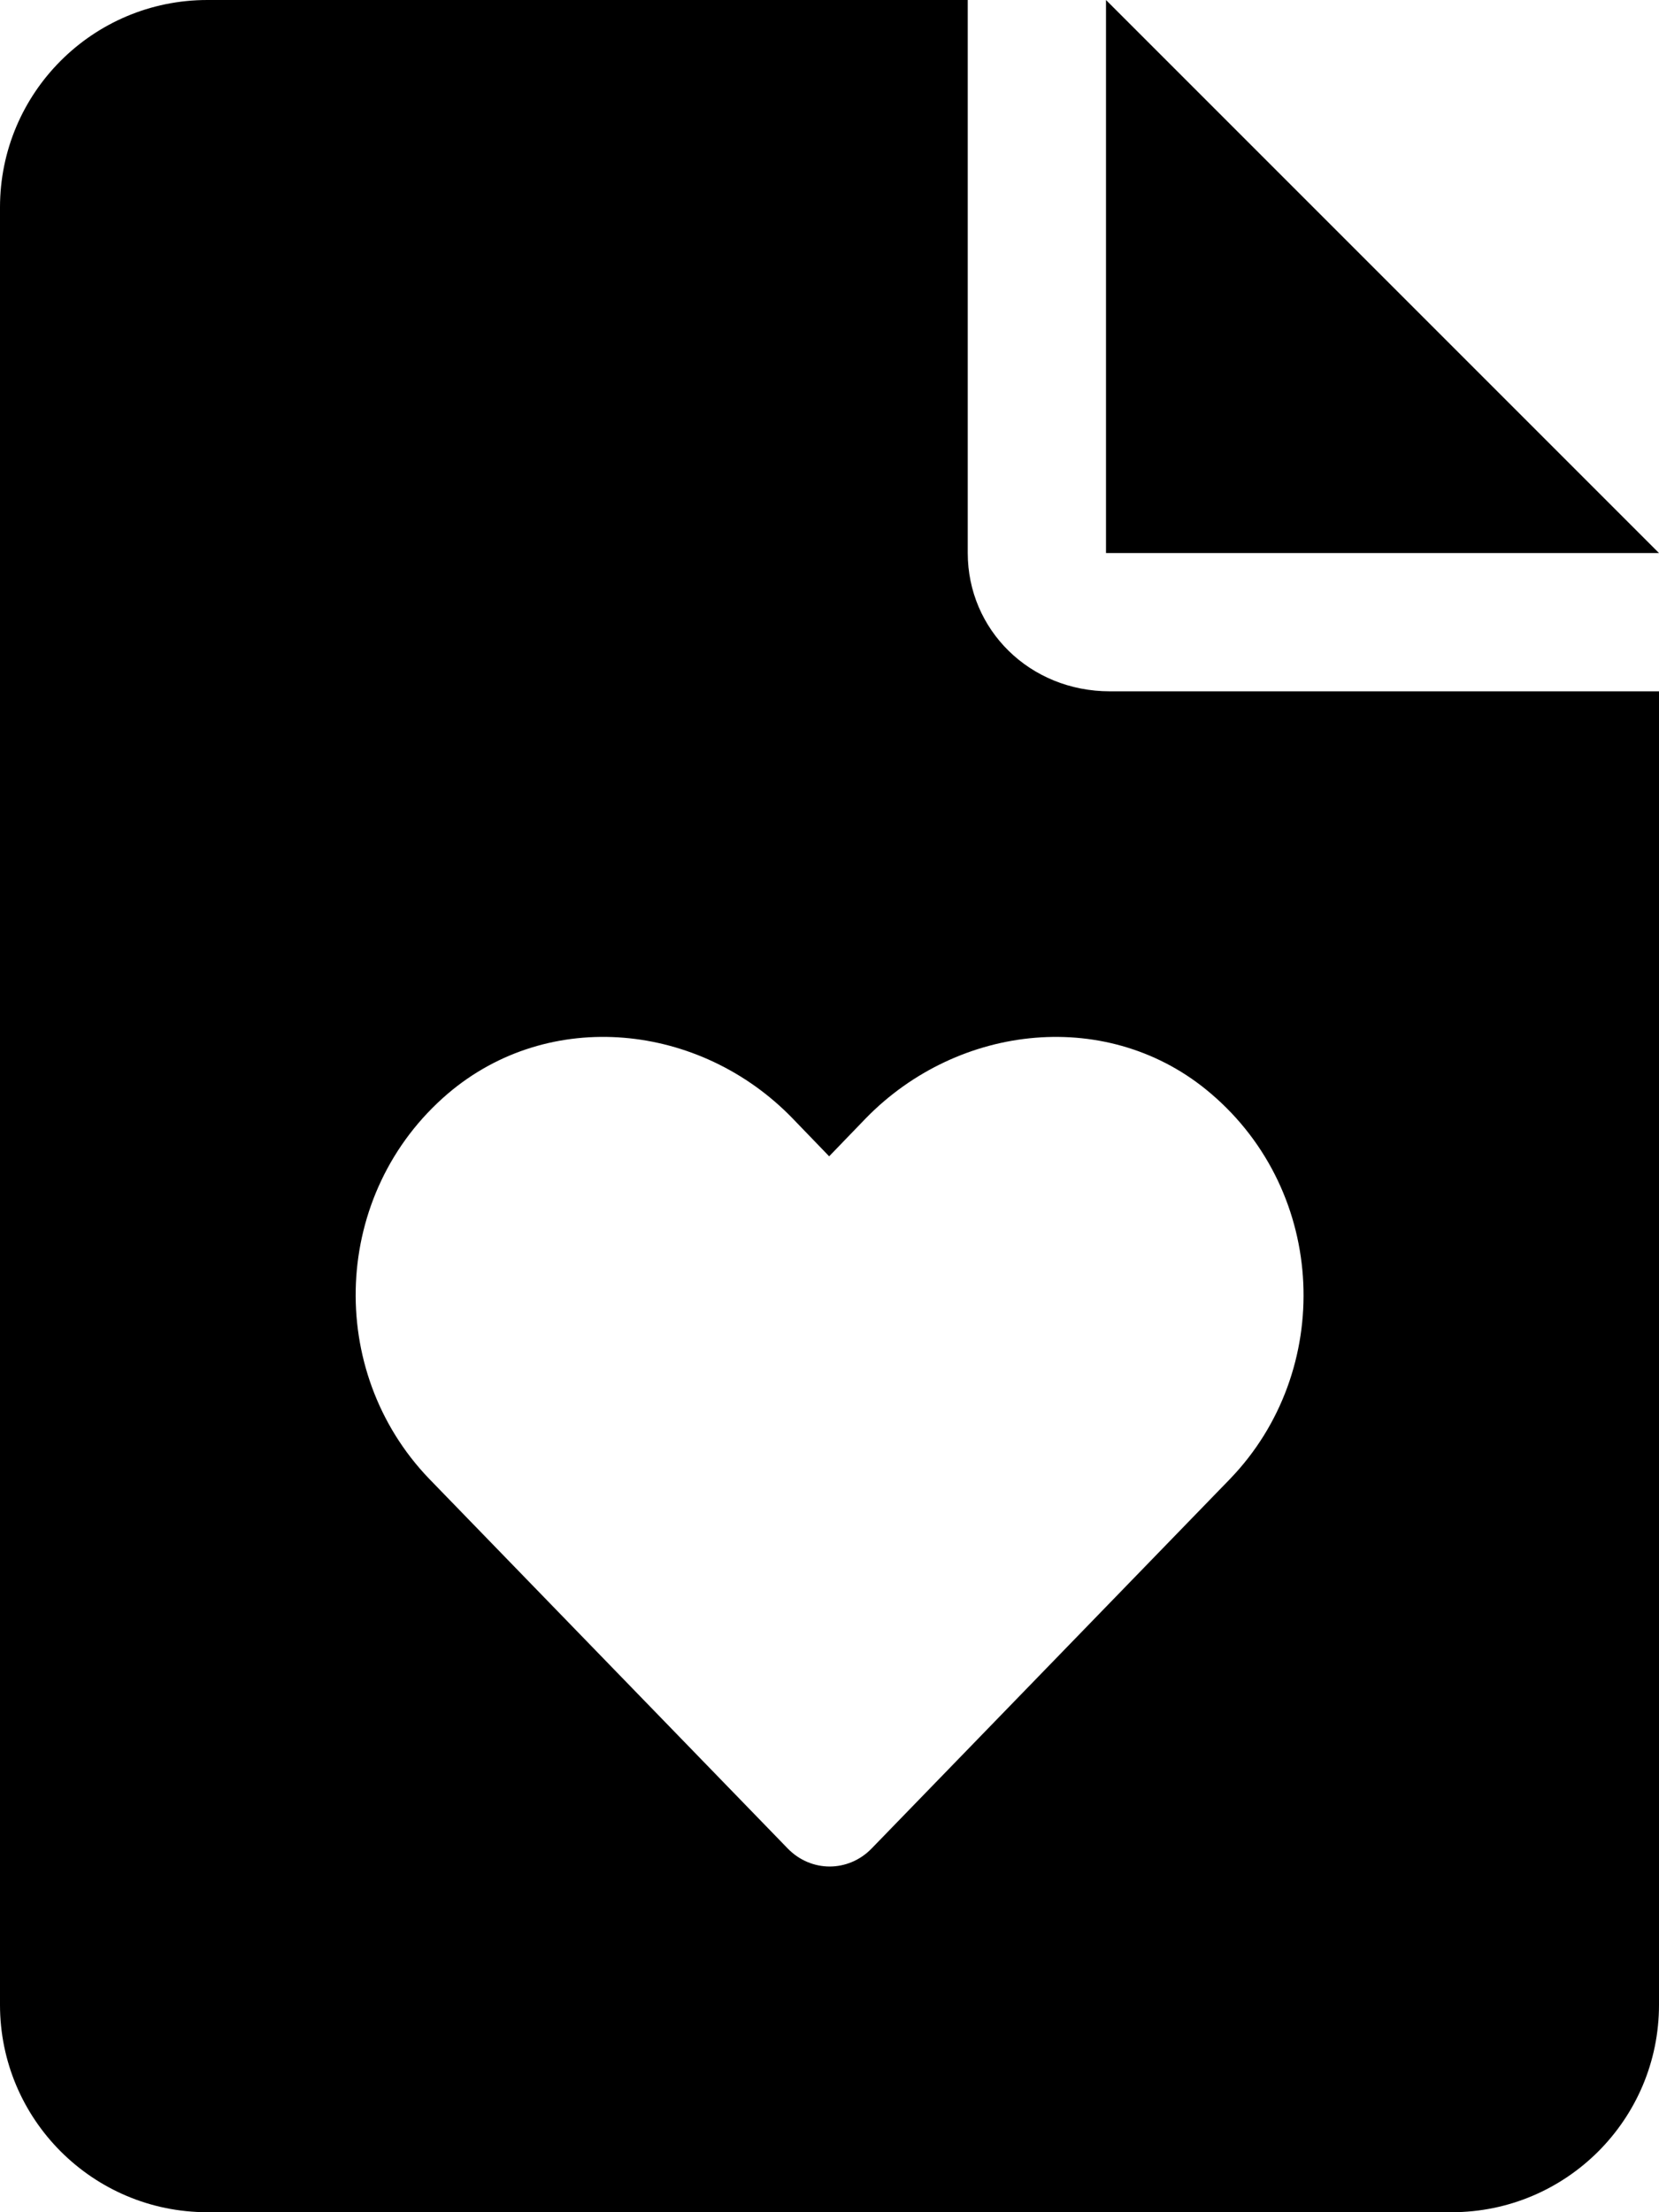 <svg xmlns="http://www.w3.org/2000/svg" viewBox="0 0 384 512"><!--! Font Awesome Pro 6.0.0 by @fontawesome - https://fontawesome.com License - https://fontawesome.com/license (Commercial License) Copyright 2022 Fonticons, Inc. --><path d="M256 0v128h128L256 0zM224 128L224 0H48C21.49 0 0 21.49 0 48v416C0 490.5 21.49 512 48 512h288c26.51 0 48-21.49 48-48V160h-127.1C238.3 160 224 145.7 224 128zM284.7 342.3l-82.99 85.56c-5.387 5.504-13.95 5.504-19.34 0l-82.99-85.56c-24.11-25.02-22.64-66.17 4.285-89.19c23.5-20.02 58.39-16.39 79.81 5.754l8.445 8.754l8.445-8.754c21.55-22.14 56.55-25.77 79.93-5.754C307.3 276.1 308.8 317.3 284.7 342.3z"/></svg>